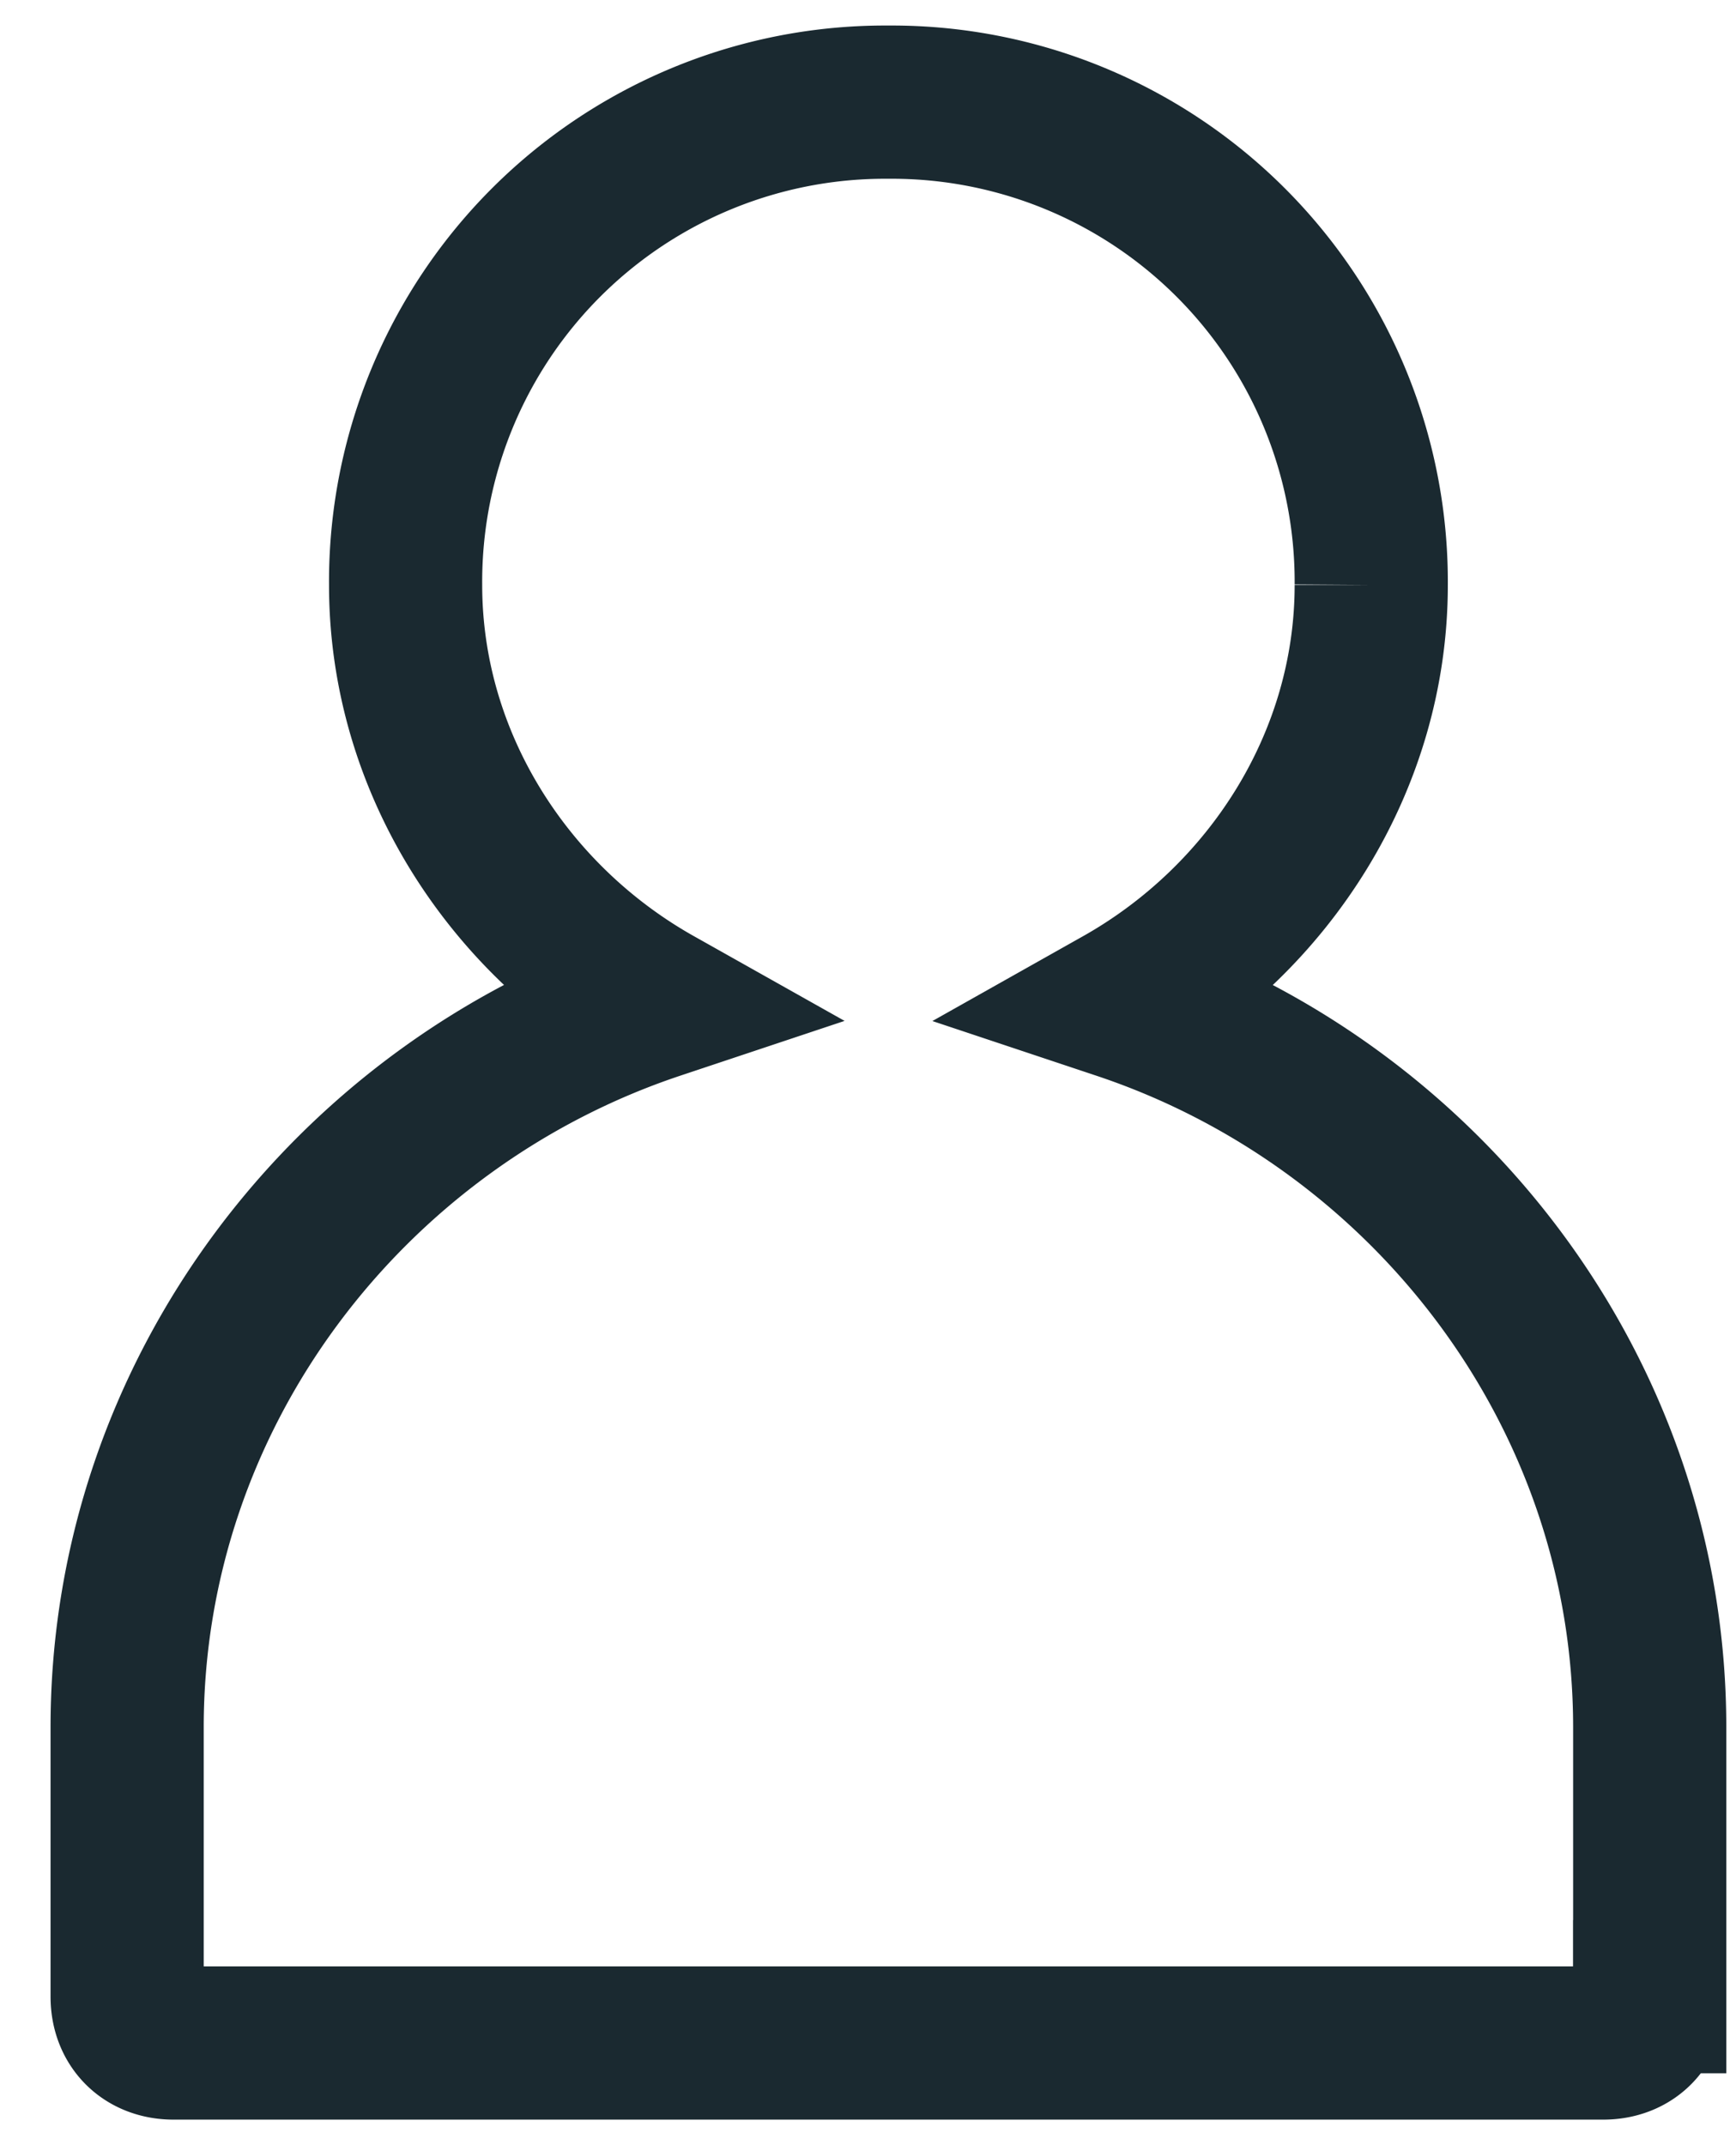 <svg width="17" height="21" fill="none" xmlns="http://www.w3.org/2000/svg"><path d="M16.155 19.546v-2.637c0-3.273-2.182-6.09-5.182-7.09 1.455-.819 2.455-2.364 2.455-4.092A4.695 4.695 0 008.7 1a4.695 4.695 0 00-4.728 4.727c0 1.728 1 3.273 2.455 4.091-3 1-5.182 3.818-5.182 7.091v2.637c0 .272.182.454.455.454h14c.272 0 .454-.182.454-.454z" stroke="#1A2930" stroke-width="1.5" stroke-miterlimit="10"/></svg>